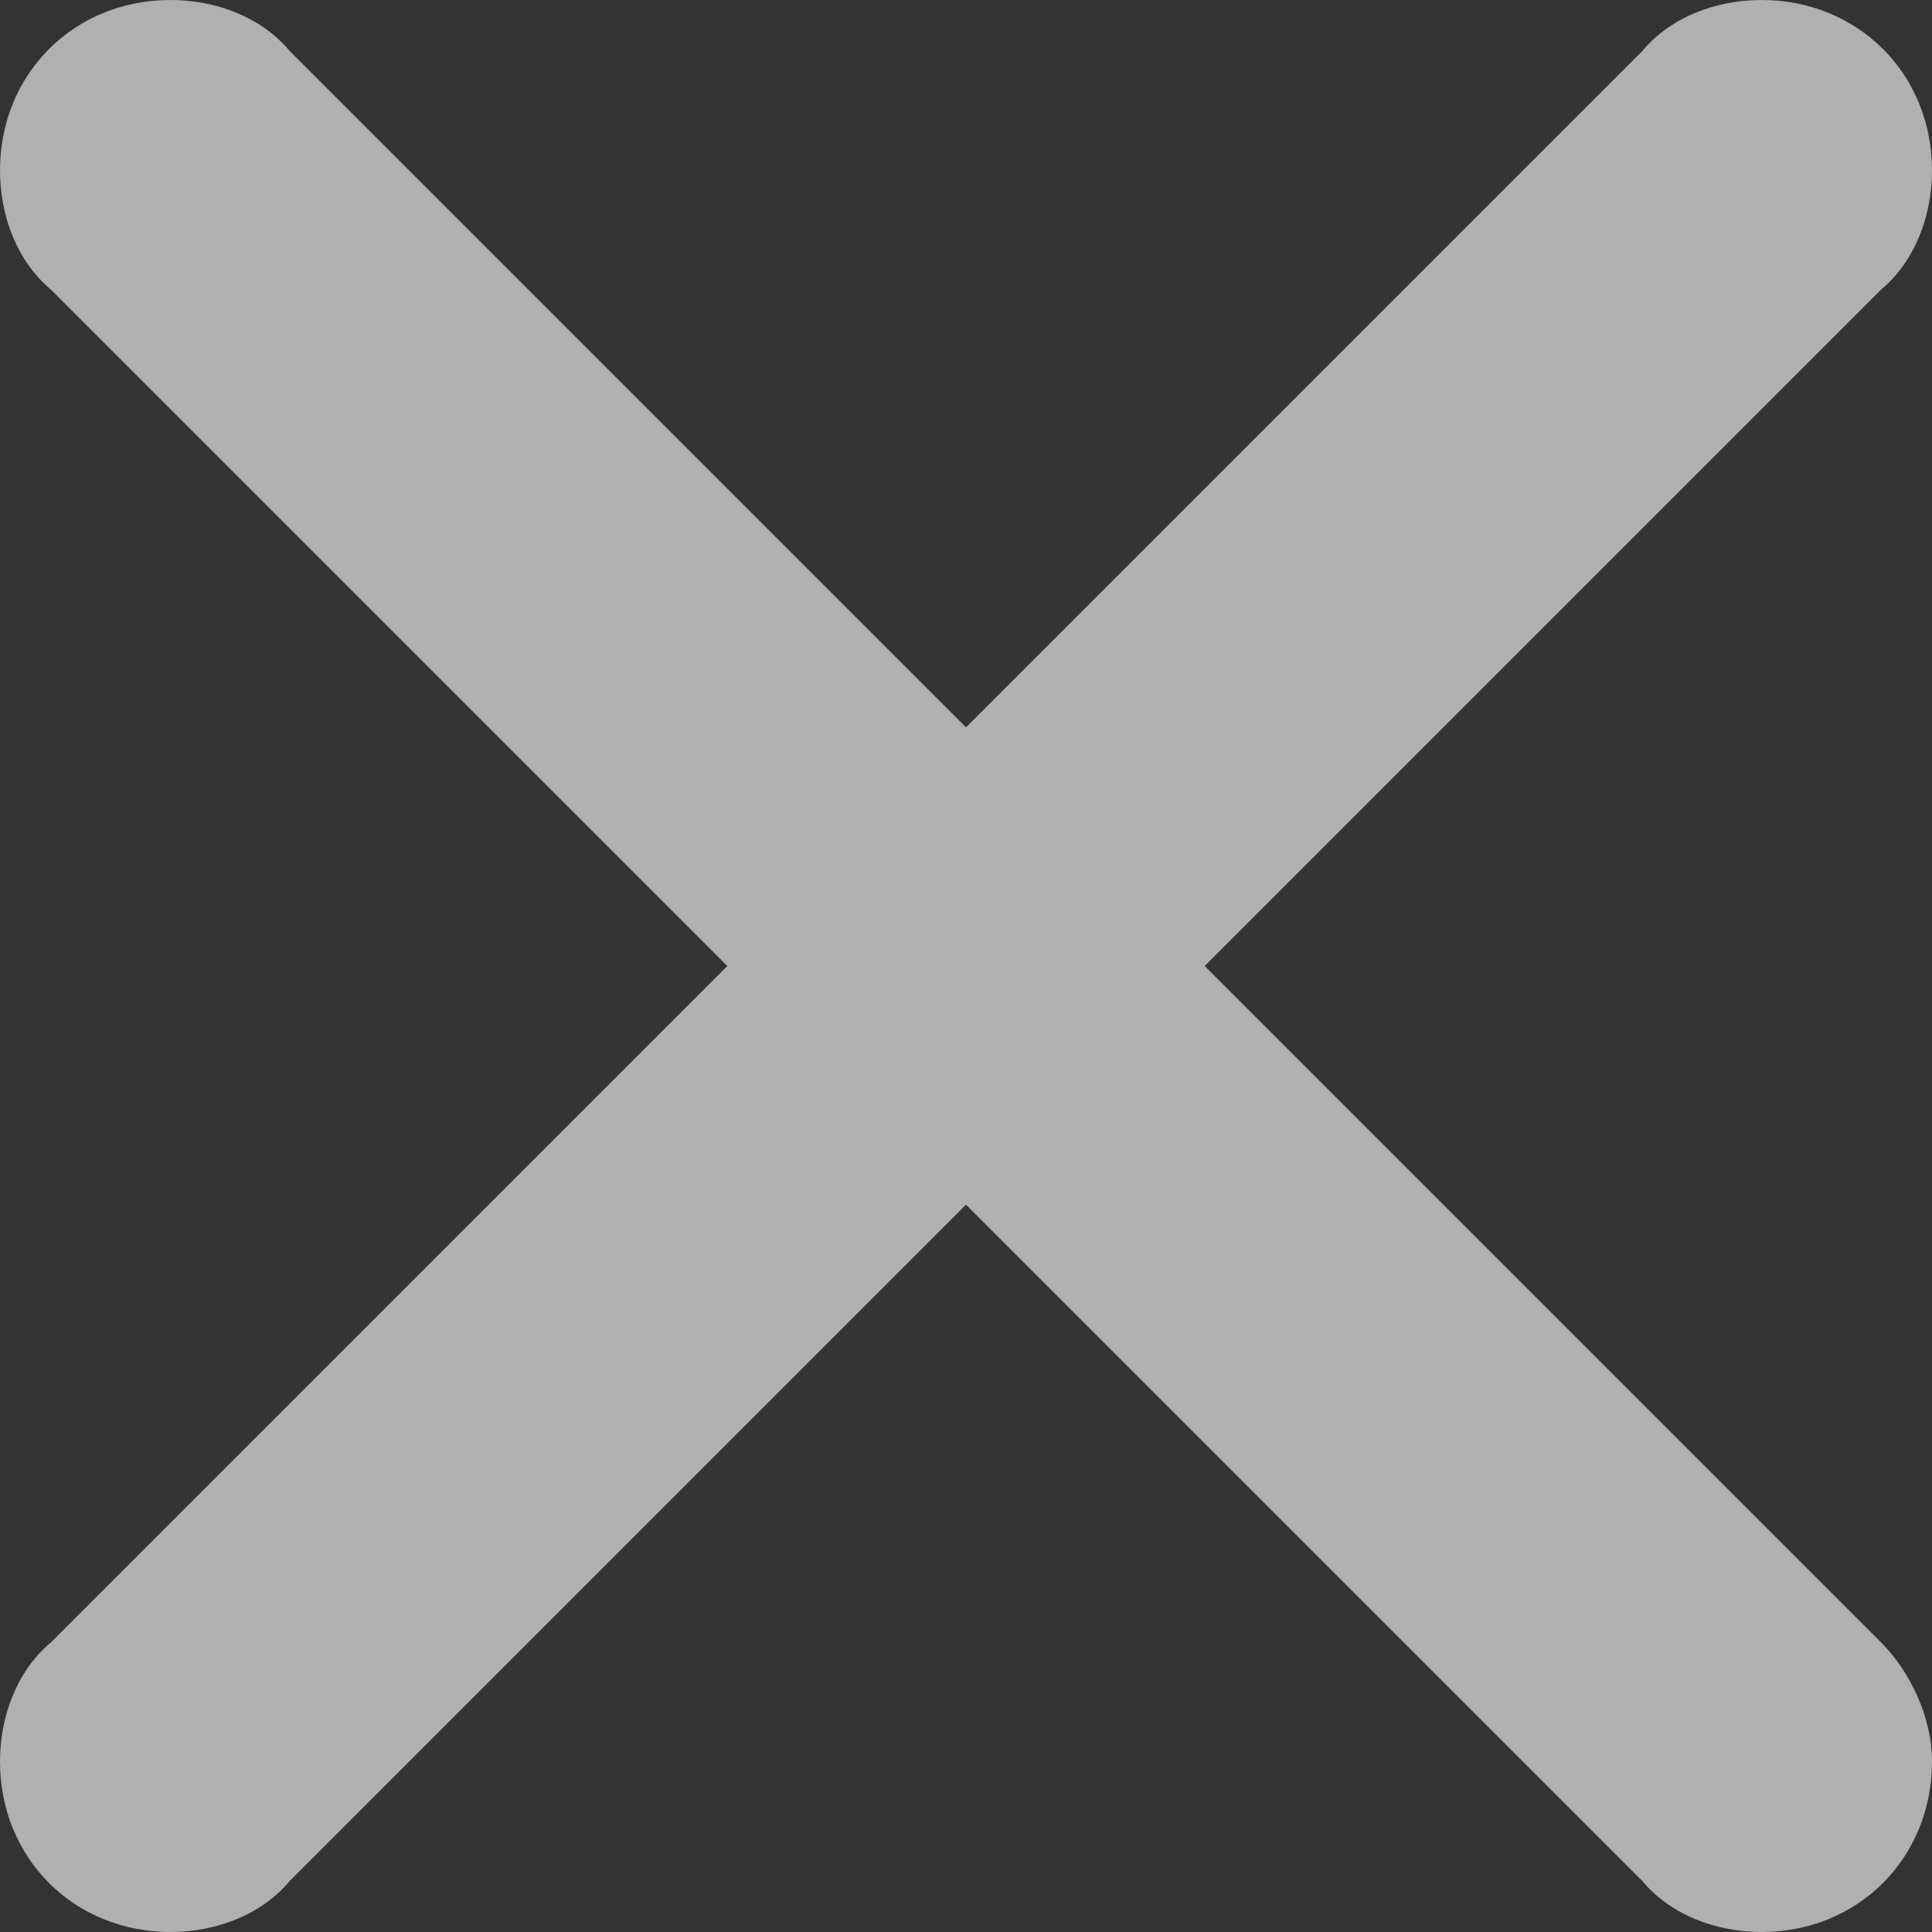<svg class="ex" xmlns="http://www.w3.org/2000/svg" version="1.1" x="0" y="0" viewBox="0 0 34 34" enable-background="new 0 0 34 34" xml:space="preserve"><rect x="0" y="0" width="34" height="34" fill="#333333" stroke="none"/><path fill-rule="evenodd" clip-rule="evenodd" fill="#fff" fill-opacity="0.61" d="M33.1 5.1L21.2 17l11.9 11.9 0 0c0.5 0.5 0.9 1.3 0.9 2.1 0 1.7-1.3 3-3 3 -0.8 0-1.6-0.3-2.1-0.9l0 0L17 21.2 5.1 33.1l0 0C4.6 33.7 3.8 34 3 34c-1.7 0-3-1.3-3-3 0-0.8 0.3-1.6 0.9-2.1l0 0L12.8 17 0.9 5.1l0 0C0.3 4.6 0 3.8 0 3c0-1.7 1.3-3 3-3 0.8 0 1.6 0.3 2.1 0.9l0 0L17 12.8 28.9 0.9l0 0C29.4 0.3 30.2 0 31 0c1.7 0 3 1.3 3 3C34 3.8 33.7 4.6 33.1 5.1L33.1 5.1z" /></svg>